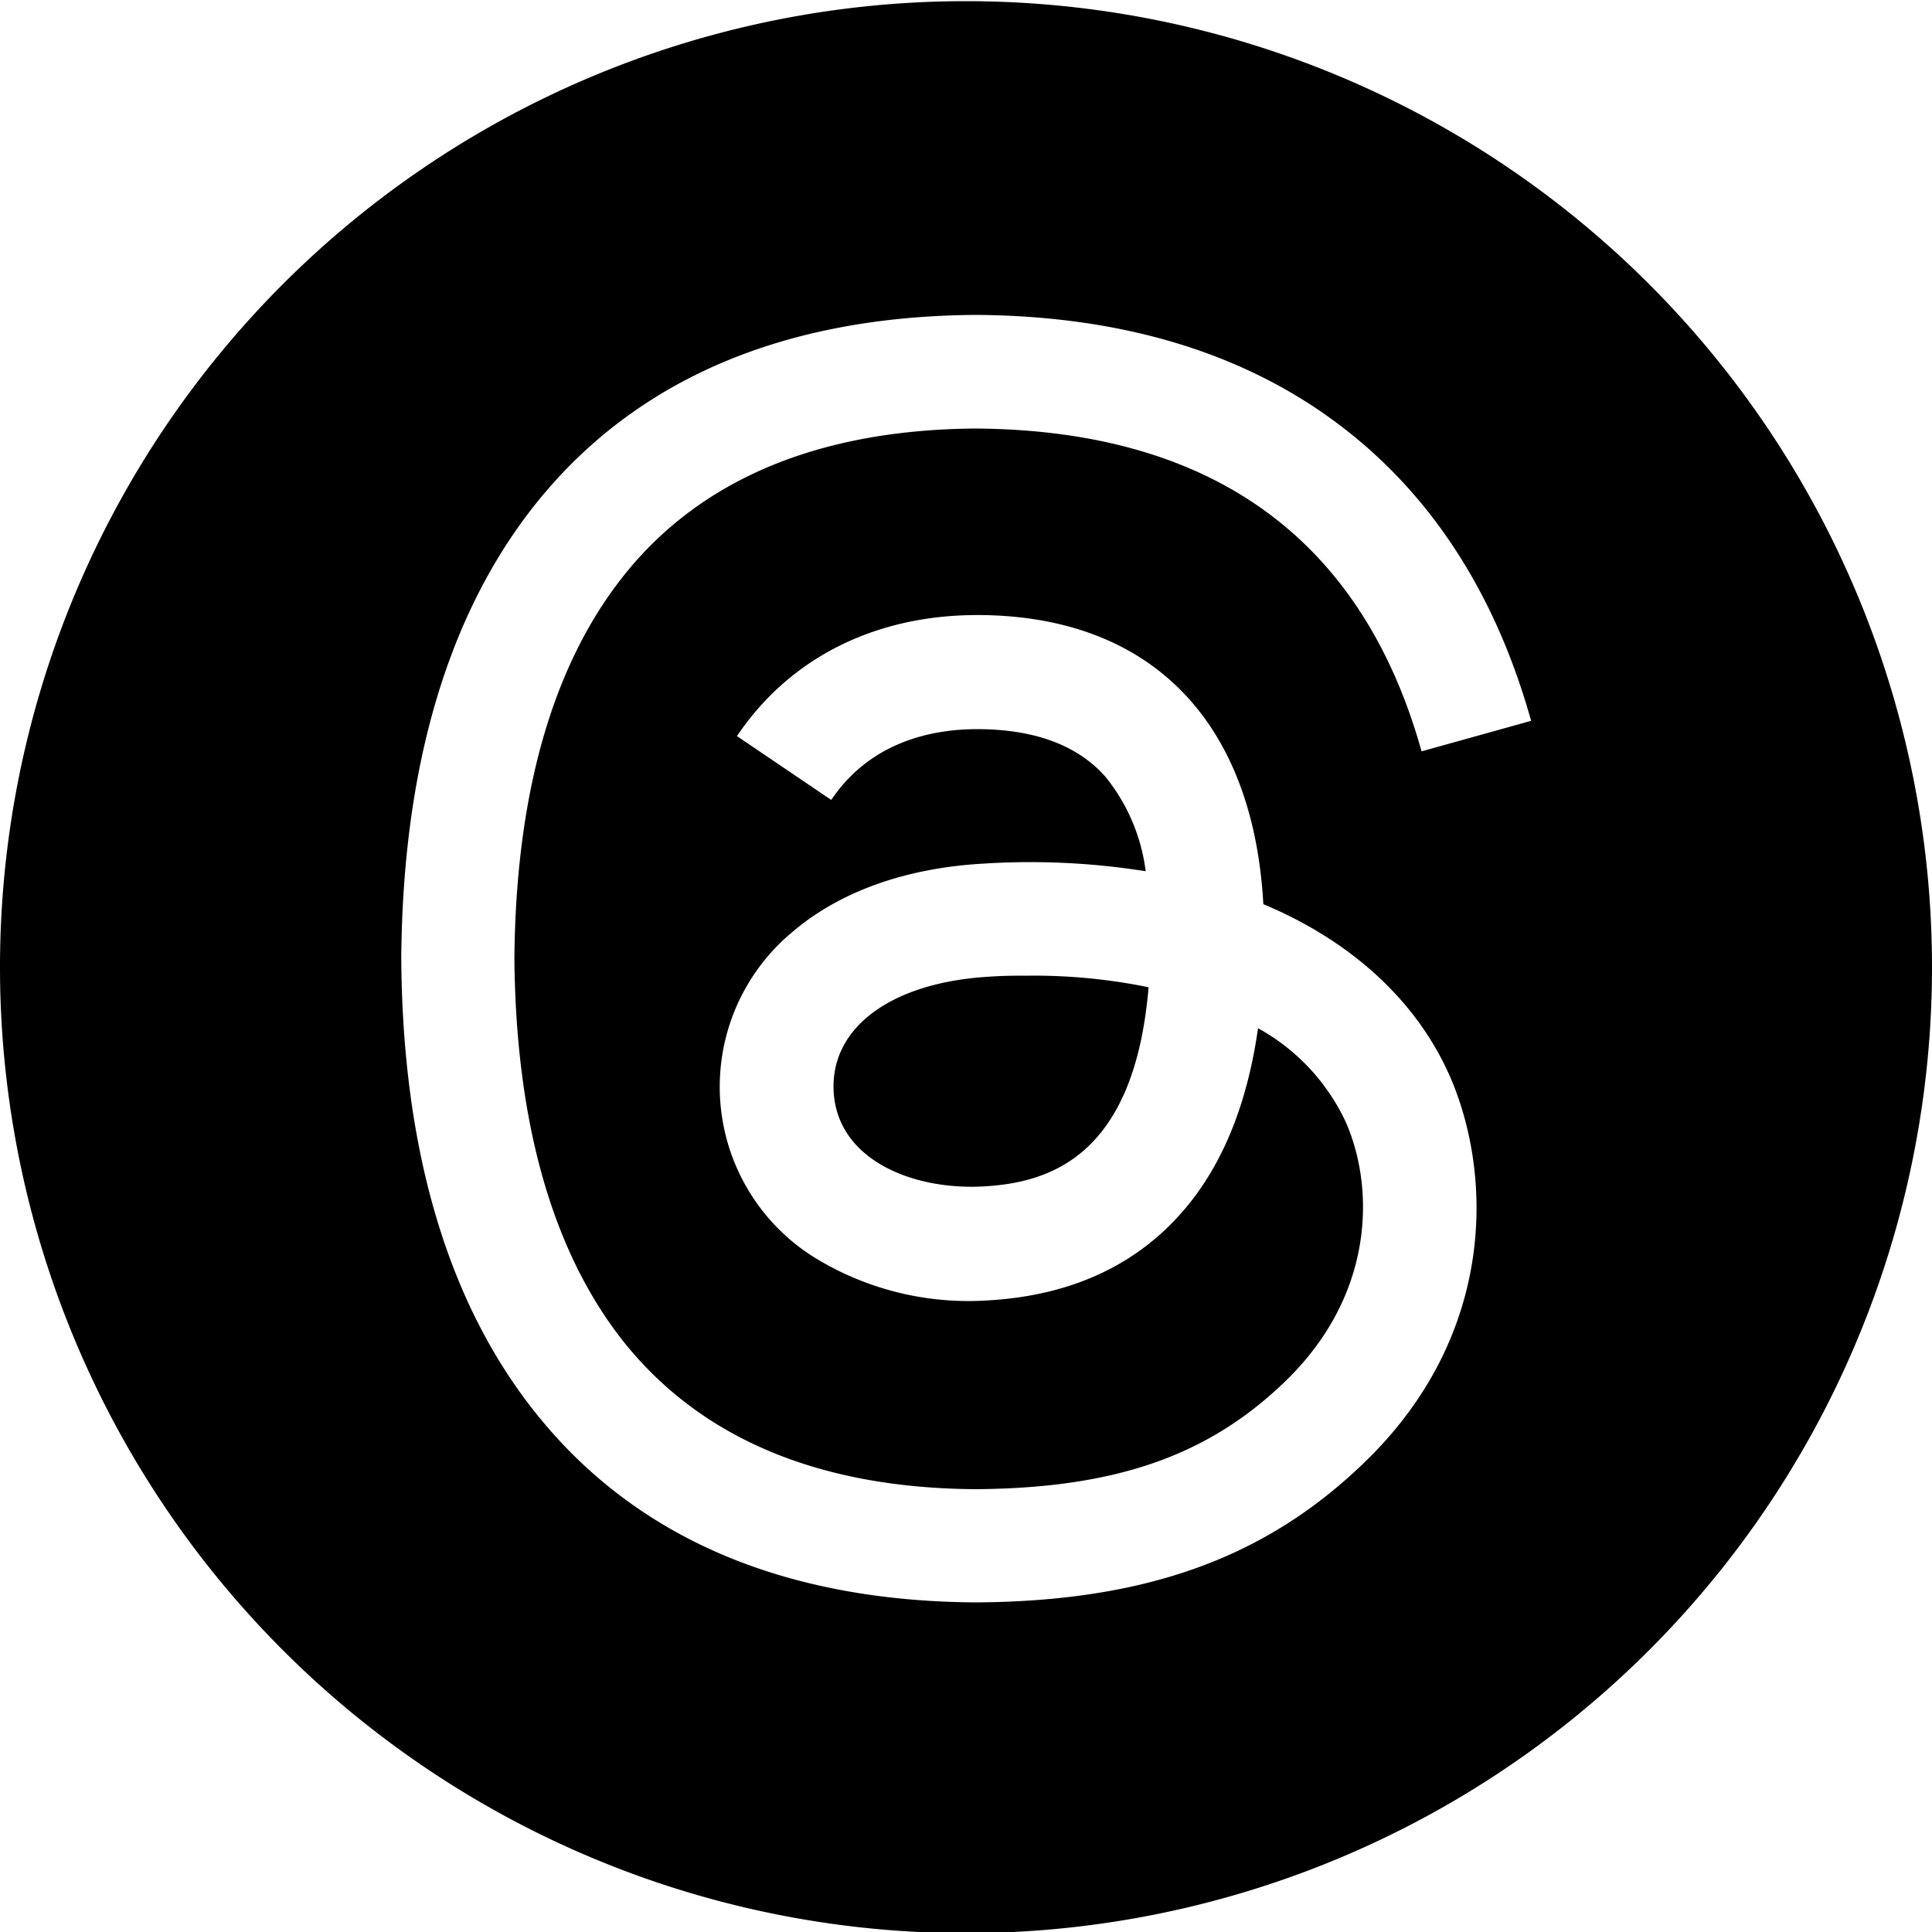 <svg id="Background_Image" data-name="Background Image" xmlns="http://www.w3.org/2000/svg" viewBox="0 0 200 200"><path d="M102.5,101.1c-10.21.57-16.56,5.25-16.2,11.9.38,7,8.07,10.21,15.46,9.82,6.8-.37,15.66-3,17.14-20.62A59.15,59.15,0,0,0,106.6,101C105.25,101,103.89,101,102.5,101.1Z"/><path d="M100,.12a100,100,0,1,0,100,100A100,100,0,0,0,100,.12ZM64.69,139.06c8,9.9,20.17,15,36.33,15.1,14.57-.11,24.21-3.5,32.23-11.36,9.15-9,9-20,6.06-26.65a21.42,21.42,0,0,0-9.08-9.71c-1.06,7.5-3.45,13.59-7.13,18.17-4.92,6.12-11.89,9.47-20.72,10a30.46,30.46,0,0,1-18.11-4.46,20.83,20.83,0,0,1-2.35-33.58c4.9-4.23,11.78-6.72,19.91-7.17a76.11,76.11,0,0,1,16.77.79,19.35,19.35,0,0,0-4.15-9.76c-2.85-3.25-7.27-4.91-13.11-4.95h-.16c-4.69,0-11.07,1.29-15.13,7.33L76.29,76.2c5.44-8.08,14.27-12.53,24.88-12.53h.24c17.75.11,28.32,11,29.37,29.93.61.25,1.2.52,1.79.79,8.28,3.89,14.33,9.79,17.51,17,4.43,10.12,4.84,26.62-8.6,39.77-10.27,10.06-22.73,14.6-40.42,14.72H101c-19.89-.13-35.19-6.69-45.46-19.5-9.15-11.39-13.87-27.25-14-47.12v-.09c.15-19.88,4.87-35.73,14-47.12C65.8,39.29,81.1,32.73,101,32.6h.07c15.25.1,28,4,37.93,11.65,9.32,7.16,15.87,17.38,19.5,30.37l-11.34,3.16C141,55.78,125.5,44.54,101,44.36c-16.16.12-28.38,5.2-36.33,15.1-7.44,9.27-11.28,22.66-11.42,39.8C53.41,116.4,57.26,129.79,64.69,139.06Z"/></svg>